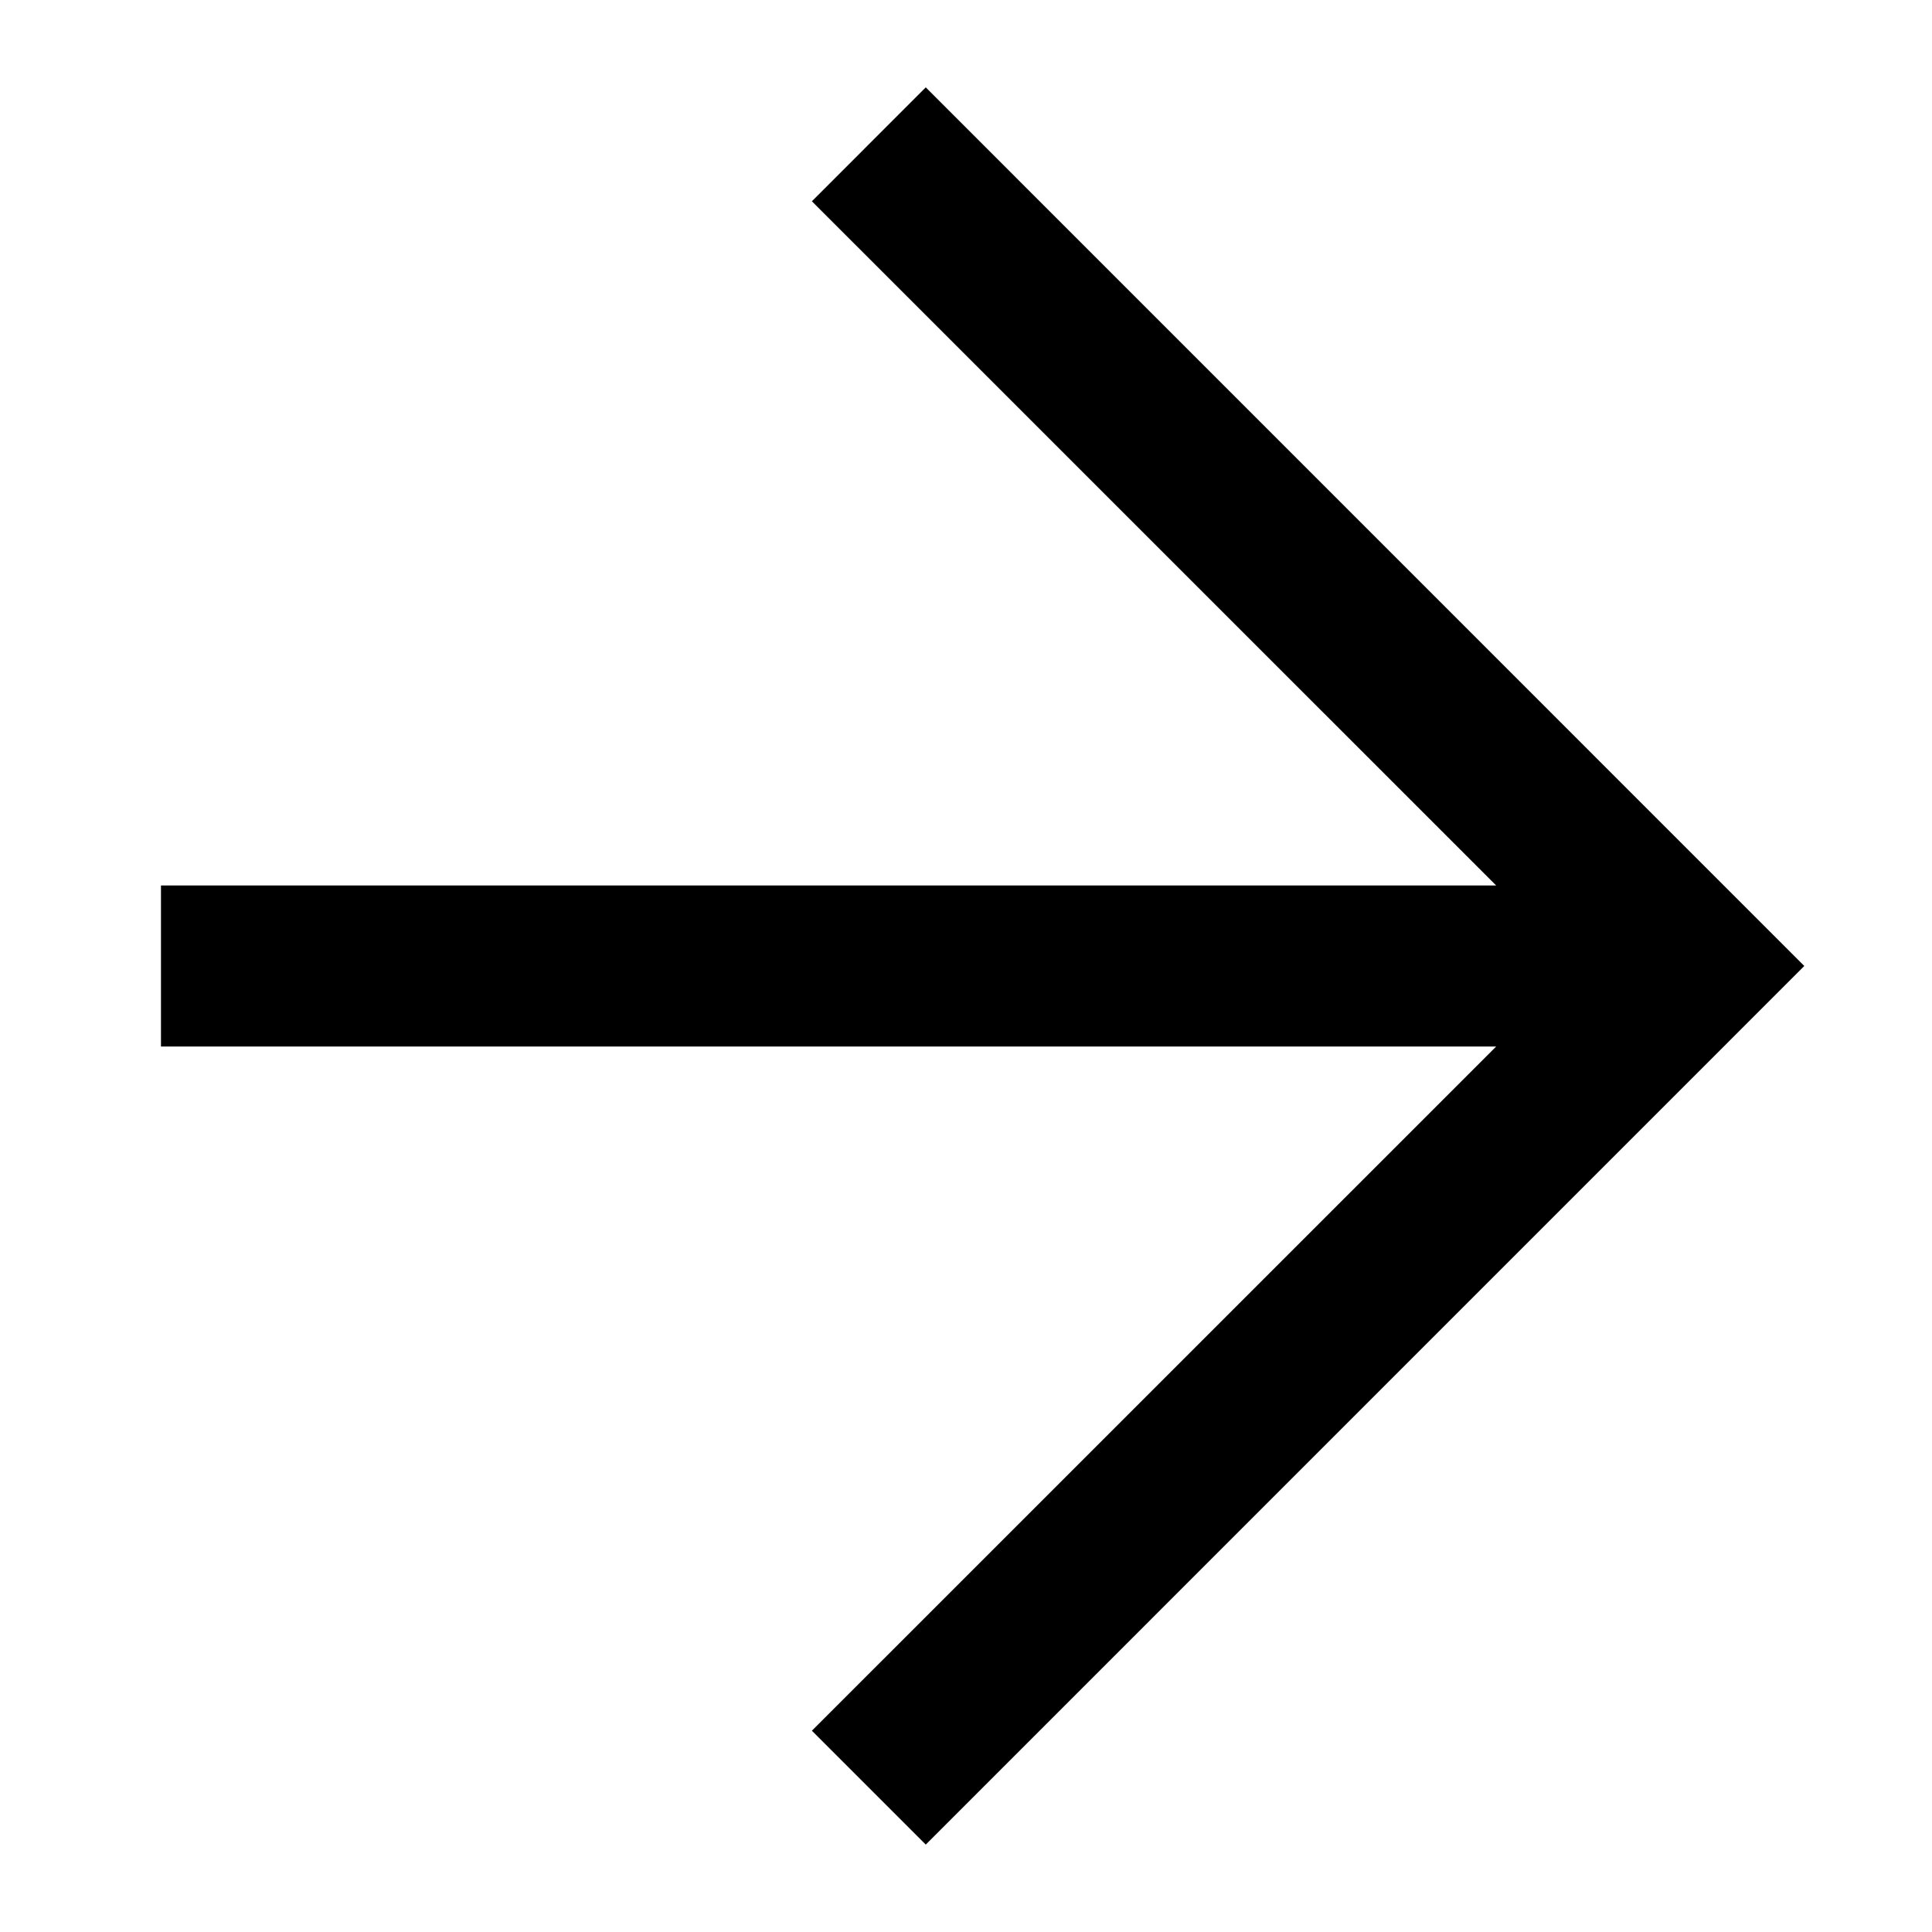 <?xml version="1.0" encoding="UTF-8"?>
<svg width="100pt" height="100pt" version="1.1" viewBox="0 0 100 100" xmlns="http://www.w3.org/2000/svg">
 <path d="m42.023 10.418 35.418 35.414h-69.109v8.336h69.109l-35.418 35.414 5.894 5.894 45.473-45.477-45.473-45.477z" fill-rule="evenodd"/>
</svg>
